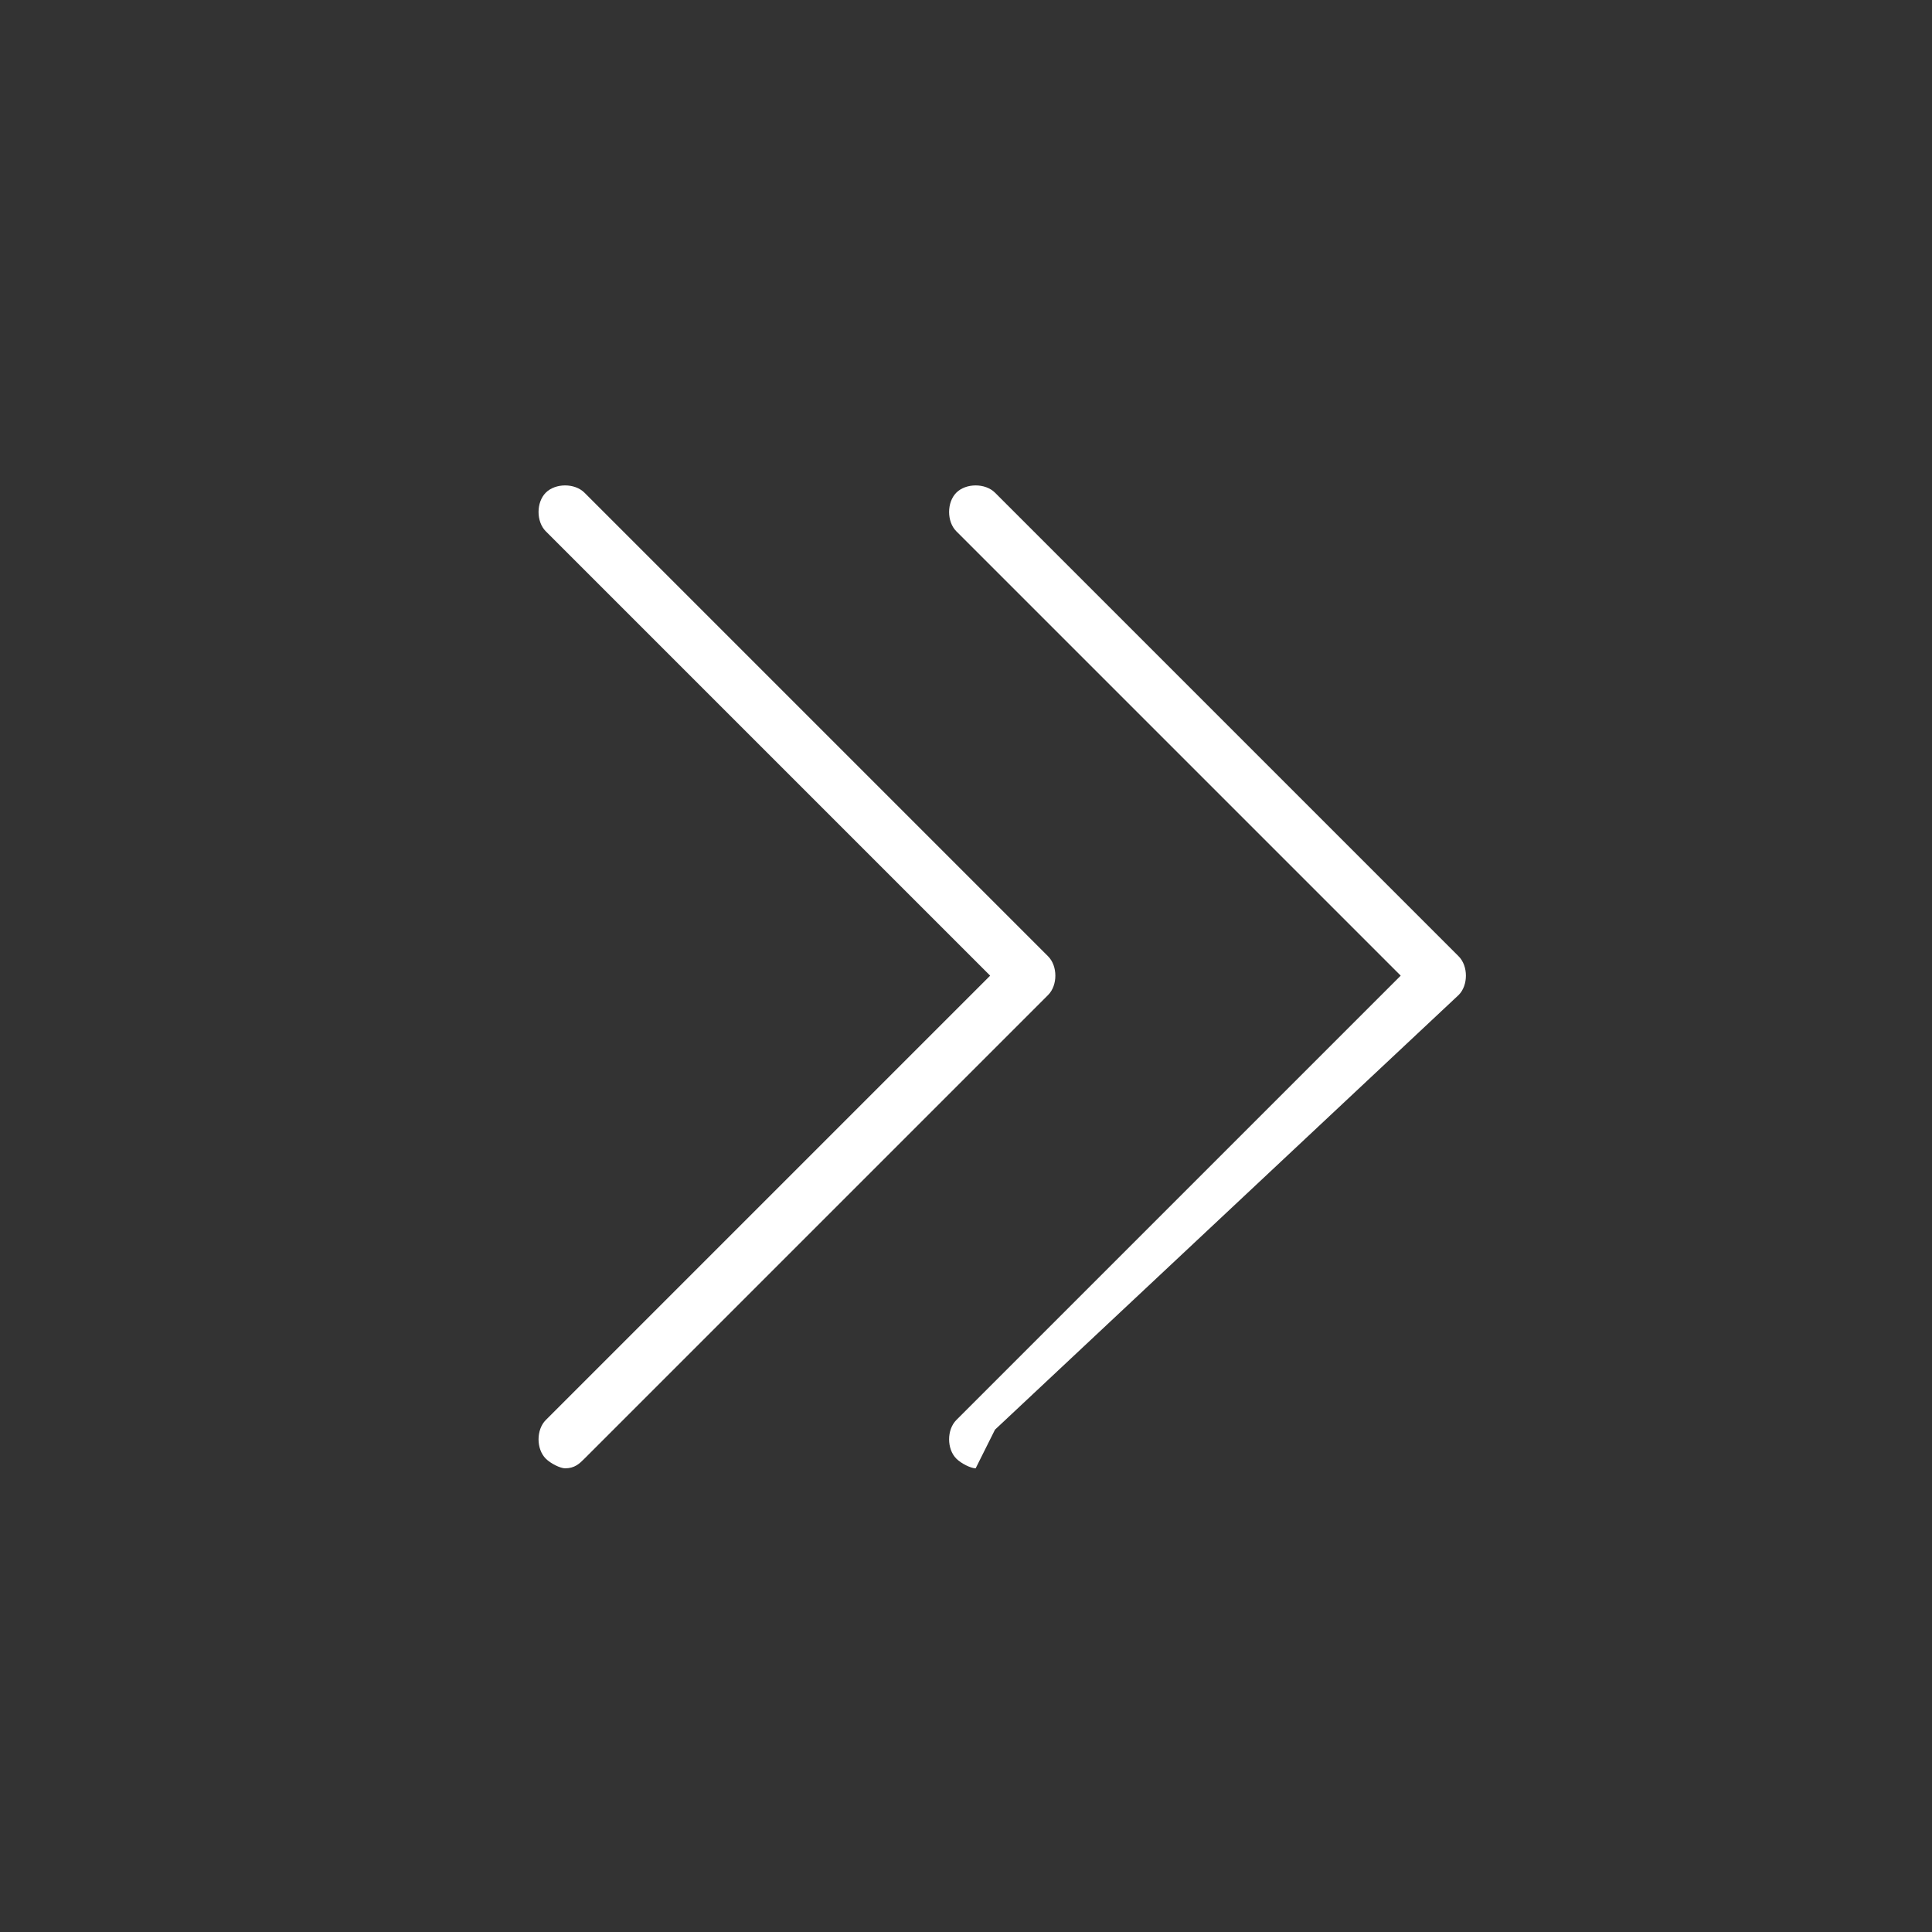<svg xmlns="http://www.w3.org/2000/svg" id="Layer_1" width="40" height="40"><rect width="100%" height="100%" fill="#333333" stroke="none"/><style>.st0{fill:#fff}</style><path d="M11.7 30.4c-.1 0-.3-.1-.4-.2-.2-.2-.2-.6 0-.8l9.2-9.2-9.2-9.2c-.2-.2-.2-.6 0-.8.2-.2.6-.2.8 0l9.6 9.6c.2.2.2.6 0 .8l-9.6 9.6c-.1.1-.2.2-.4.2z" class="st0"/><path d="M20.2 30.4c-.1 0-.3-.1-.4-.2-.2-.2-.2-.6 0-.8l9.2-9.2-9.2-9.2c-.2-.2-.2-.6 0-.8.2-.2.6-.2.8 0l9.6 9.6c.2.2.2.6 0 .8l-9.6 9" class="st0"/></svg>